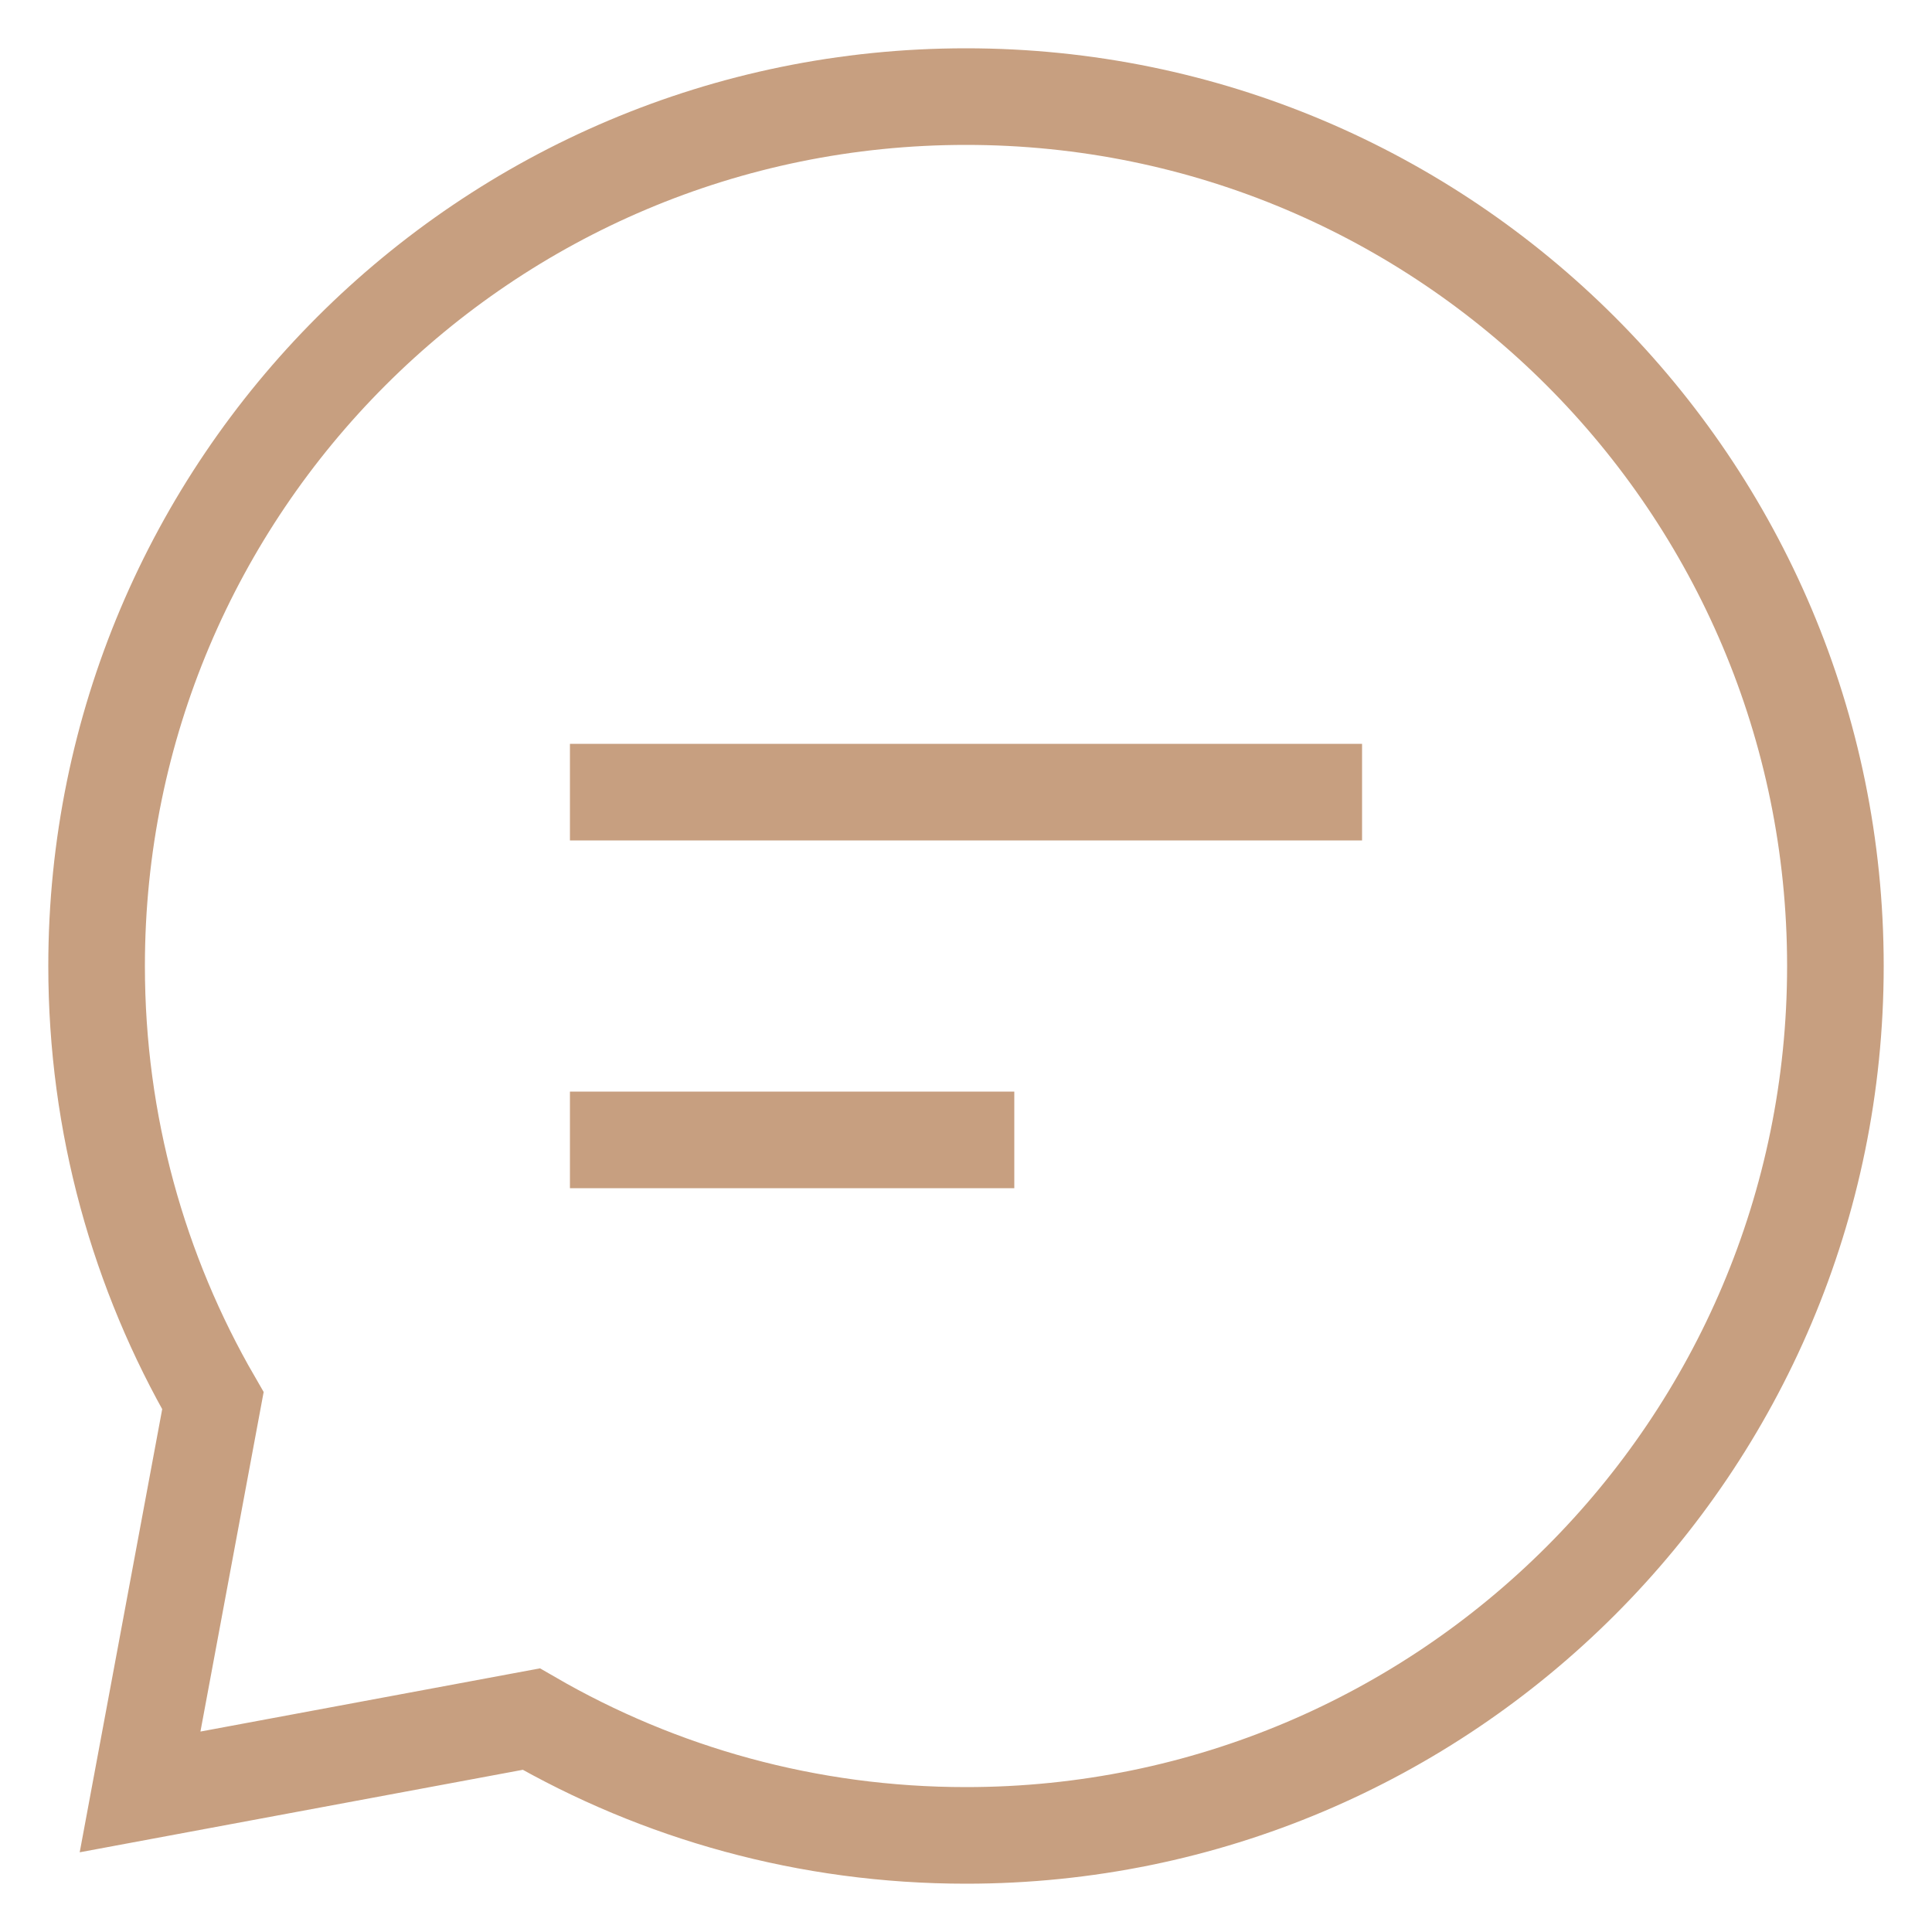 <?xml version="1.0" encoding="UTF-8"?> <svg xmlns="http://www.w3.org/2000/svg" width="20" height="20" viewBox="0 0 20 20" fill="none"> <g clip-path="url(#clip0_346_329)"> <path d="M6.4 8.2H10H13.6" stroke="#C79F80" stroke-linecap="square" stroke-linejoin="round"></path> <path d="M6.4 11.8H8.2H10" stroke="#C79F80" stroke-linecap="square" stroke-linejoin="round"></path> <path d="M10 19C14.971 19 19 14.97 19 10C19 5.029 14.971 1 10 1C5.029 1 1 5.029 1 10C1 11.639 1.438 13.176 2.204 14.5L1.45 18.55L5.5 17.796C6.824 18.562 8.361 19 10 19Z" stroke="#C79F80" stroke-linecap="round"></path> </g> <defs> <clipPath id="clip0_346_329"> <rect width="20" height="20" fill="white"></rect> </clipPath> </defs> </svg> 